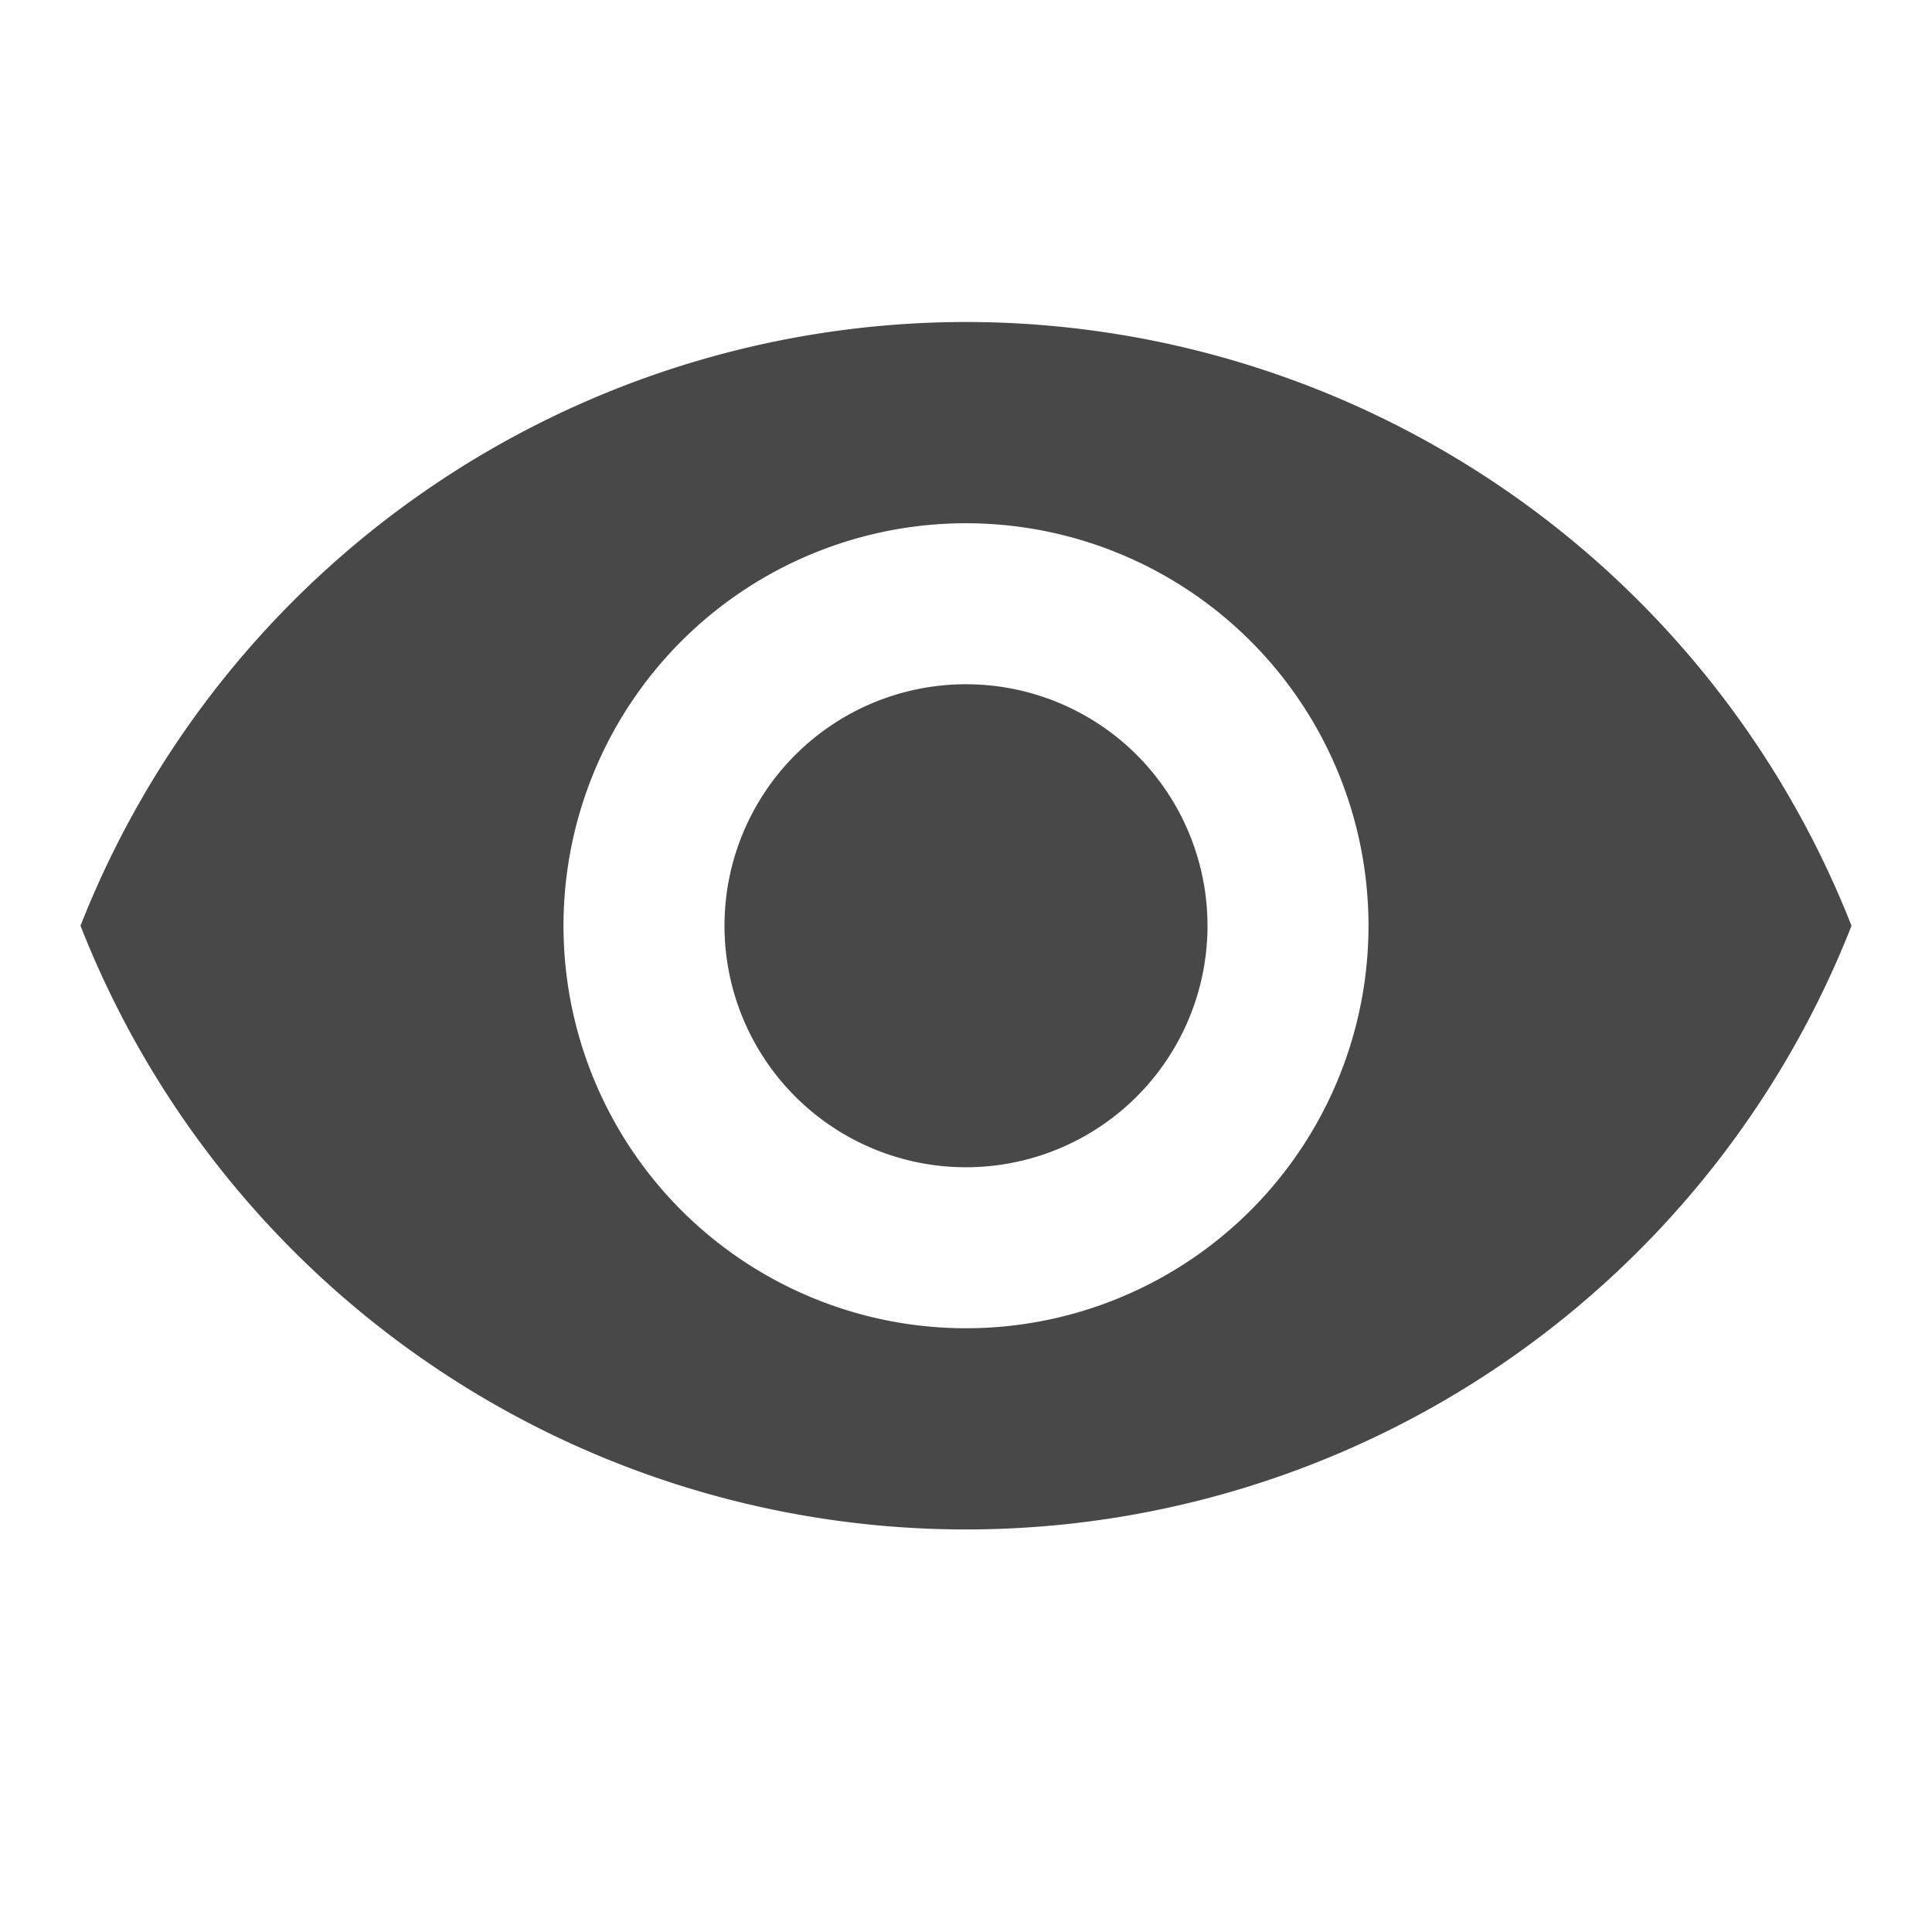 <svg id="Icon_Visibility-on" xmlns="http://www.w3.org/2000/svg" width="24" height="24" viewBox="0 0 24 24">
  <path id="Pfad_59" data-name="Pfad 59" d="M0,0H24V24H0Z" fill="none"/>
  <path id="Pfad_60" data-name="Pfad 60" d="M12,4A11.827,11.827,0,0,0,1,11.5a11.817,11.817,0,0,0,22,0A11.827,11.827,0,0,0,12,4Zm0,12.5a5,5,0,1,1,5-5A5,5,0,0,1,12,16.5Zm0-8a3,3,0,1,0,3,3A3,3,0,0,0,12,8.5Z" fill="#484848"/>
</svg>
